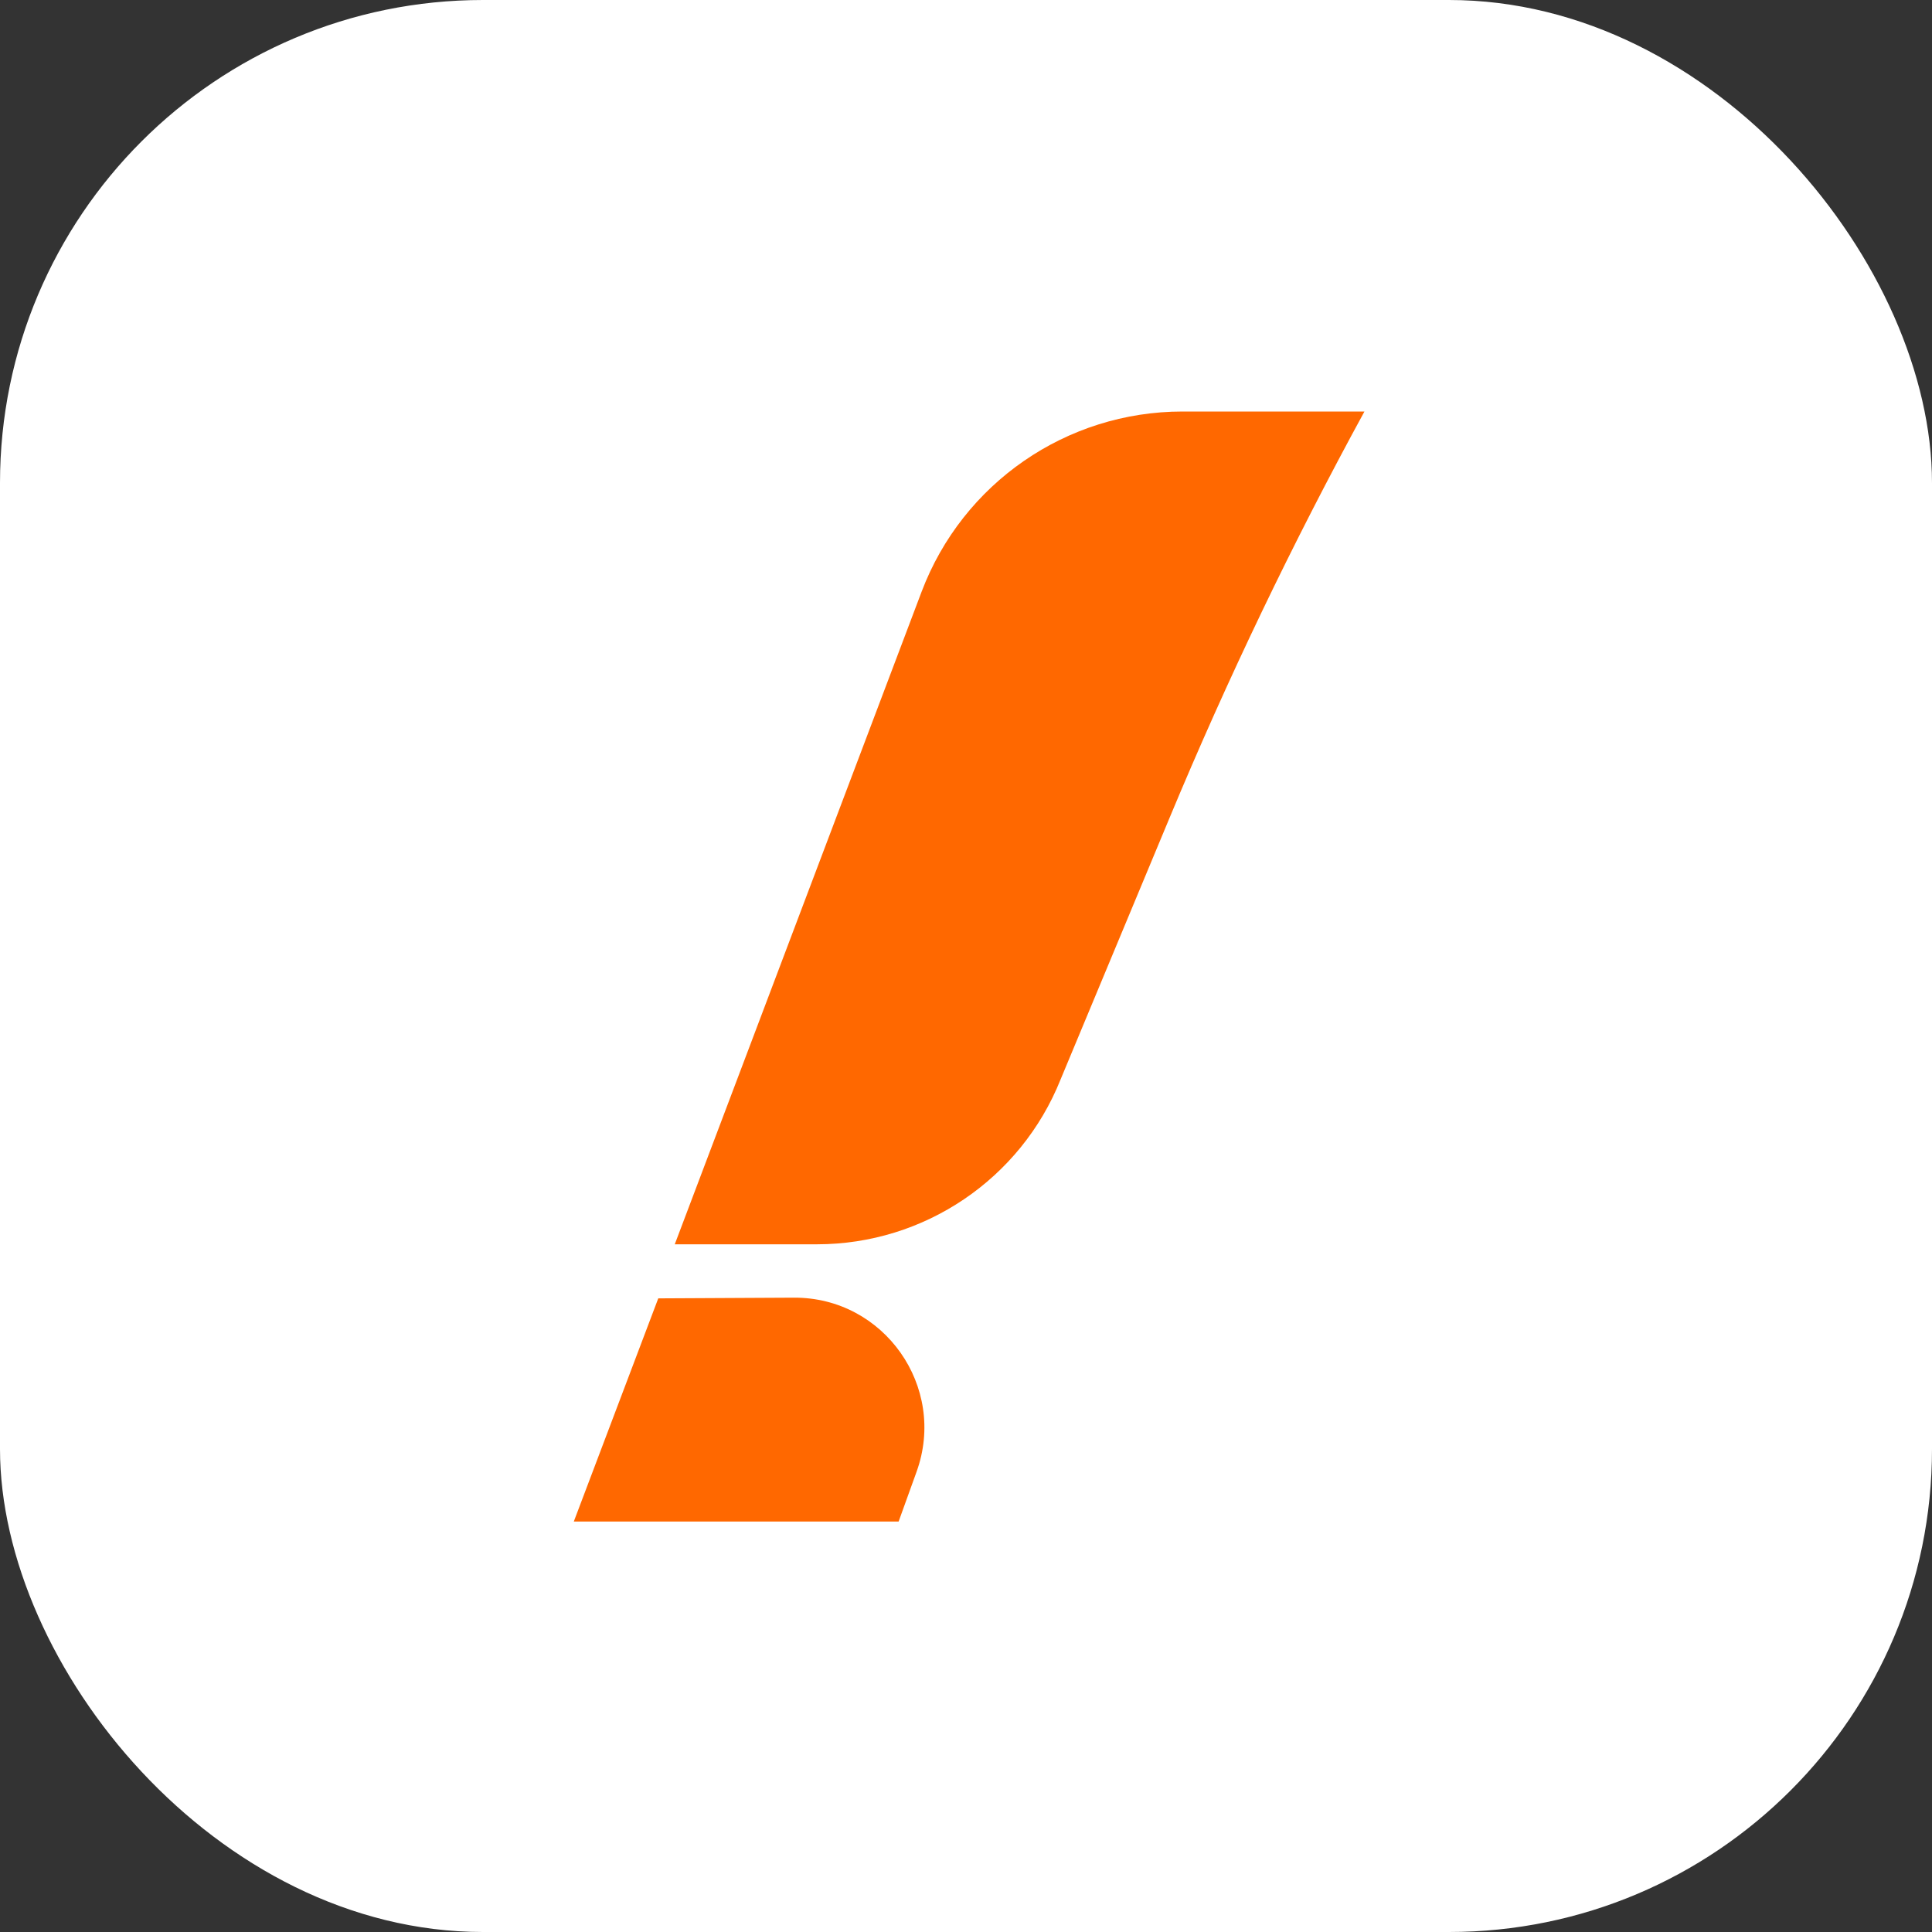 <svg xmlns="http://www.w3.org/2000/svg" version="1.1" xmlns:xlink="http://www.w3.org/1999/xlink" width="1000" height="1000"><rect width="100%" height="100%" fill="#333333" stroke="none"/><g clip-path="url(#SvgjsClipPath1044)"><rect width="1000" height="1000" fill="#ffffff"></rect><g transform="matrix(7,0,0,7,150,150)"><svg xmlns="http://www.w3.org/2000/svg" version="1.1" xmlns:xlink="http://www.w3.org/1999/xlink" width="100" height="100"><svg width="100" height="100" viewBox="0 0 100 100" fill="none" xmlns="http://www.w3.org/2000/svg">
<rect width="100" height="100" fill="white"></rect>
<path d="M46.343 87.403L45.018 91.077H21L27.245 74.576L37.267 74.524C43.941 74.485 48.614 81.12 46.343 87.403Z" fill="#FF6800"></path>
<path d="M28.465 70.578L46.719 22.32C49.757 14.297 57.43 9 66.011 9H79.462C74.139 18.75 69.335 28.76 65.064 39.016L56.989 58.4C54.041 65.761 46.901 70.578 38.981 70.578H28.465Z" fill="#FF6800"></path>
</svg></svg></g></g><defs><clipPath id="SvgjsClipPath1044"><rect width="1000" height="1000" x="0" y="0" rx="250" ry="250"></rect></clipPath></defs></svg>